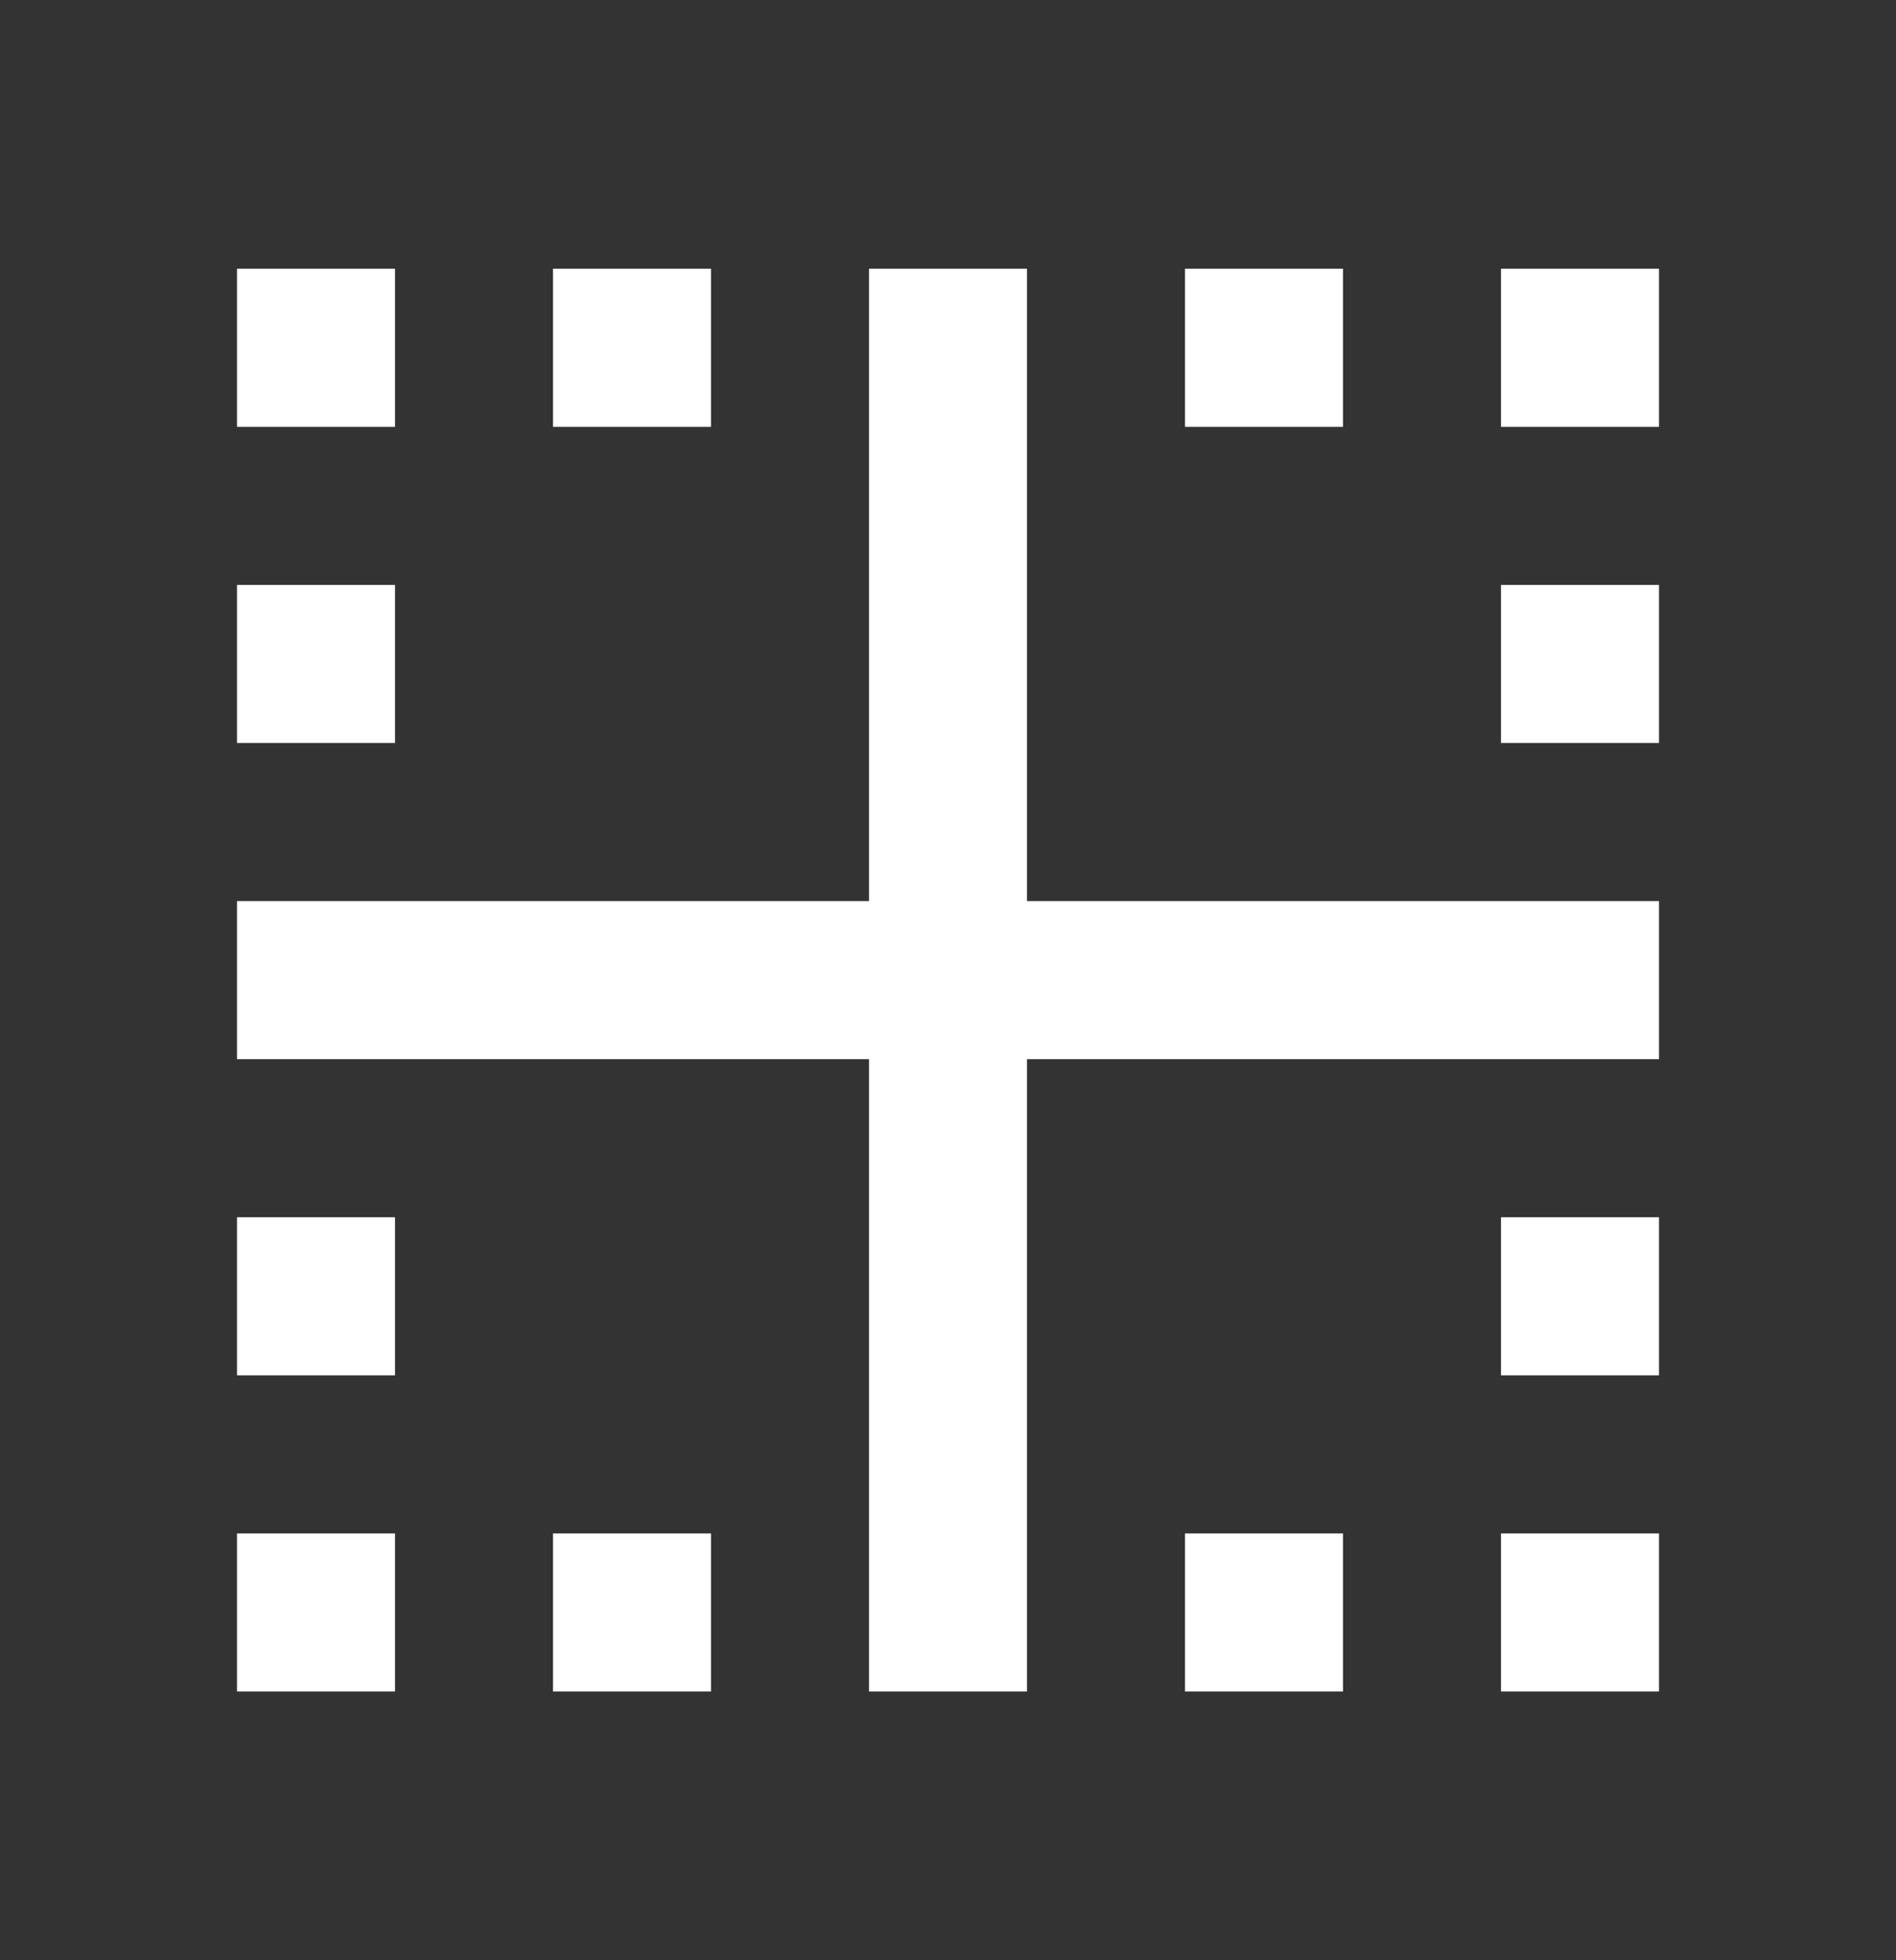 <?xml version="1.0" encoding="UTF-8"?> <svg xmlns="http://www.w3.org/2000/svg" width="30" height="31" viewBox="0 0 30 31" fill="none"><rect x="0" y="0" width="30" height="31" fill="#333333" stroke="none"/> <path d="M23.75 21.75H26.25V19.25H23.75V21.75ZM23.75 26.75H26.25V24.25H23.75V26.75ZM16.25 4.25H13.75V14.25H3.75V16.75H13.75V26.75H16.25V16.75H26.25V14.25H16.25V4.25ZM18.75 26.75H21.25V24.25H18.75V26.75ZM23.75 6.75H26.25V4.25H23.75V6.75ZM23.75 11.75H26.25V9.25H23.75V11.75ZM21.25 4.25H18.75V6.75H21.25V4.25ZM6.25 4.25H3.75V6.75H6.25V4.25ZM11.25 4.25H8.75V6.75H11.25V4.25ZM3.75 21.75H6.25V19.25H3.75V21.75ZM6.25 9.25H3.75V11.75H6.25V9.25ZM8.75 26.75H11.25V24.25H8.75V26.75ZM3.75 26.75H6.25V24.25H3.75V26.75Z" fill="white"></path> </svg> 